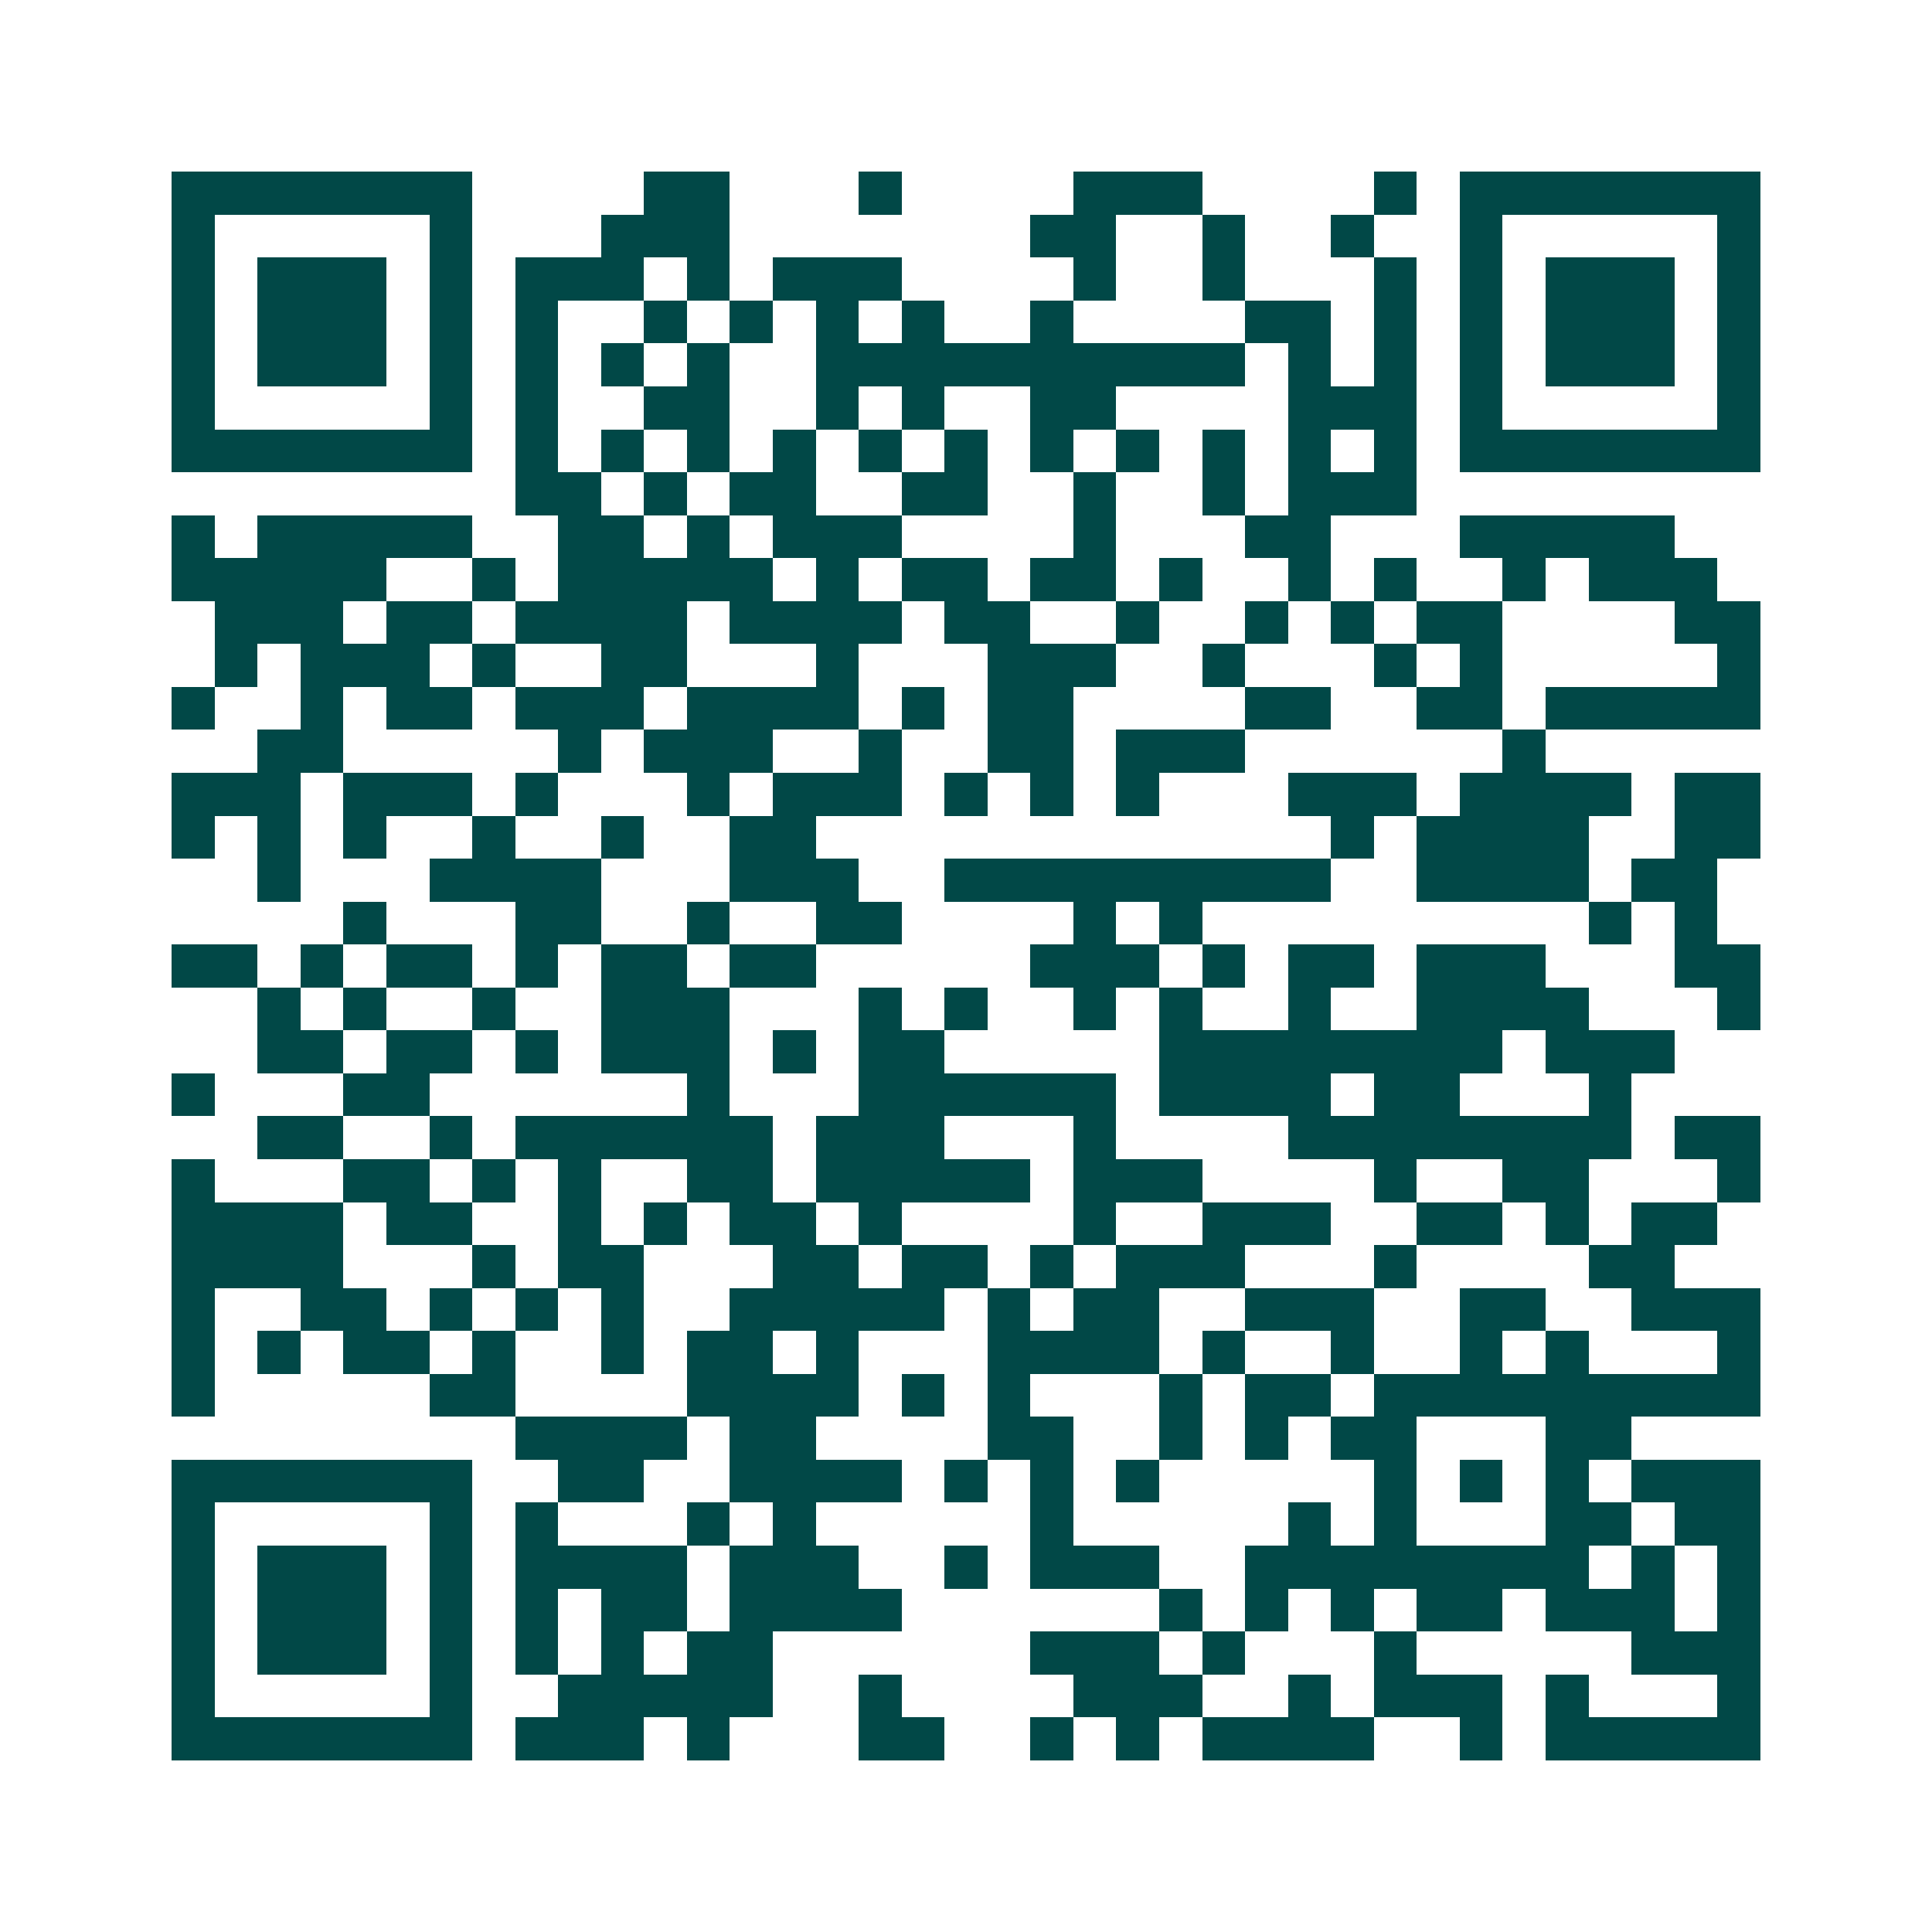 <svg xmlns="http://www.w3.org/2000/svg" width="200" height="200" viewBox="0 0 45 45" shape-rendering="crispEdges"><path fill="#ffffff" d="M0 0h45v45H0z"/><path stroke="#014847" d="M4 4.5h7m4 0h2m3 0h1m4 0h3m4 0h1m1 0h7M4 5.5h1m5 0h1m3 0h3m7 0h2m2 0h1m2 0h1m2 0h1m5 0h1M4 6.5h1m1 0h3m1 0h1m1 0h3m1 0h1m1 0h3m4 0h1m2 0h1m3 0h1m1 0h1m1 0h3m1 0h1M4 7.5h1m1 0h3m1 0h1m1 0h1m2 0h1m1 0h1m1 0h1m1 0h1m2 0h1m4 0h2m1 0h1m1 0h1m1 0h3m1 0h1M4 8.5h1m1 0h3m1 0h1m1 0h1m1 0h1m1 0h1m2 0h10m1 0h1m1 0h1m1 0h1m1 0h3m1 0h1M4 9.5h1m5 0h1m1 0h1m2 0h2m2 0h1m1 0h1m2 0h2m4 0h3m1 0h1m5 0h1M4 10.5h7m1 0h1m1 0h1m1 0h1m1 0h1m1 0h1m1 0h1m1 0h1m1 0h1m1 0h1m1 0h1m1 0h1m1 0h7M12 11.5h2m1 0h1m1 0h2m2 0h2m2 0h1m2 0h1m1 0h3M4 12.5h1m1 0h5m2 0h2m1 0h1m1 0h3m4 0h1m3 0h2m3 0h5M4 13.5h5m2 0h1m1 0h5m1 0h1m1 0h2m1 0h2m1 0h1m2 0h1m1 0h1m2 0h1m1 0h3M5 14.5h3m1 0h2m1 0h4m1 0h4m1 0h2m2 0h1m2 0h1m1 0h1m1 0h2m4 0h2M5 15.5h1m1 0h3m1 0h1m2 0h2m3 0h1m3 0h3m2 0h1m3 0h1m1 0h1m5 0h1M4 16.5h1m2 0h1m1 0h2m1 0h3m1 0h4m1 0h1m1 0h2m4 0h2m2 0h2m1 0h5M6 17.5h2m5 0h1m1 0h3m2 0h1m2 0h2m1 0h3m6 0h1M4 18.5h3m1 0h3m1 0h1m3 0h1m1 0h3m1 0h1m1 0h1m1 0h1m3 0h3m1 0h4m1 0h2M4 19.5h1m1 0h1m1 0h1m2 0h1m2 0h1m2 0h2m12 0h1m1 0h4m2 0h2M6 20.5h1m3 0h4m3 0h3m2 0h9m2 0h4m1 0h2M8 21.5h1m3 0h2m2 0h1m2 0h2m4 0h1m1 0h1m9 0h1m1 0h1M4 22.5h2m1 0h1m1 0h2m1 0h1m1 0h2m1 0h2m5 0h3m1 0h1m1 0h2m1 0h3m3 0h2M6 23.5h1m1 0h1m2 0h1m2 0h3m3 0h1m1 0h1m2 0h1m1 0h1m2 0h1m2 0h4m3 0h1M6 24.5h2m1 0h2m1 0h1m1 0h3m1 0h1m1 0h2m5 0h8m1 0h3M4 25.5h1m3 0h2m6 0h1m3 0h6m1 0h4m1 0h2m3 0h1M6 26.5h2m2 0h1m1 0h6m1 0h3m3 0h1m4 0h8m1 0h2M4 27.5h1m3 0h2m1 0h1m1 0h1m2 0h2m1 0h5m1 0h3m4 0h1m2 0h2m3 0h1M4 28.5h4m1 0h2m2 0h1m1 0h1m1 0h2m1 0h1m4 0h1m2 0h3m2 0h2m1 0h1m1 0h2M4 29.5h4m3 0h1m1 0h2m3 0h2m1 0h2m1 0h1m1 0h3m3 0h1m4 0h2M4 30.5h1m2 0h2m1 0h1m1 0h1m1 0h1m2 0h5m1 0h1m1 0h2m2 0h3m2 0h2m2 0h3M4 31.5h1m1 0h1m1 0h2m1 0h1m2 0h1m1 0h2m1 0h1m3 0h4m1 0h1m2 0h1m2 0h1m1 0h1m3 0h1M4 32.5h1m5 0h2m4 0h4m1 0h1m1 0h1m3 0h1m1 0h2m1 0h9M12 33.5h4m1 0h2m4 0h2m2 0h1m1 0h1m1 0h2m3 0h2M4 34.5h7m2 0h2m2 0h4m1 0h1m1 0h1m1 0h1m5 0h1m1 0h1m1 0h1m1 0h3M4 35.5h1m5 0h1m1 0h1m3 0h1m1 0h1m5 0h1m5 0h1m1 0h1m3 0h2m1 0h2M4 36.5h1m1 0h3m1 0h1m1 0h4m1 0h3m2 0h1m1 0h3m2 0h8m1 0h1m1 0h1M4 37.5h1m1 0h3m1 0h1m1 0h1m1 0h2m1 0h4m6 0h1m1 0h1m1 0h1m1 0h2m1 0h3m1 0h1M4 38.5h1m1 0h3m1 0h1m1 0h1m1 0h1m1 0h2m6 0h3m1 0h1m3 0h1m5 0h3M4 39.5h1m5 0h1m2 0h5m2 0h1m4 0h3m2 0h1m1 0h3m1 0h1m3 0h1M4 40.5h7m1 0h3m1 0h1m3 0h2m2 0h1m1 0h1m1 0h4m2 0h1m1 0h5"/></svg>
